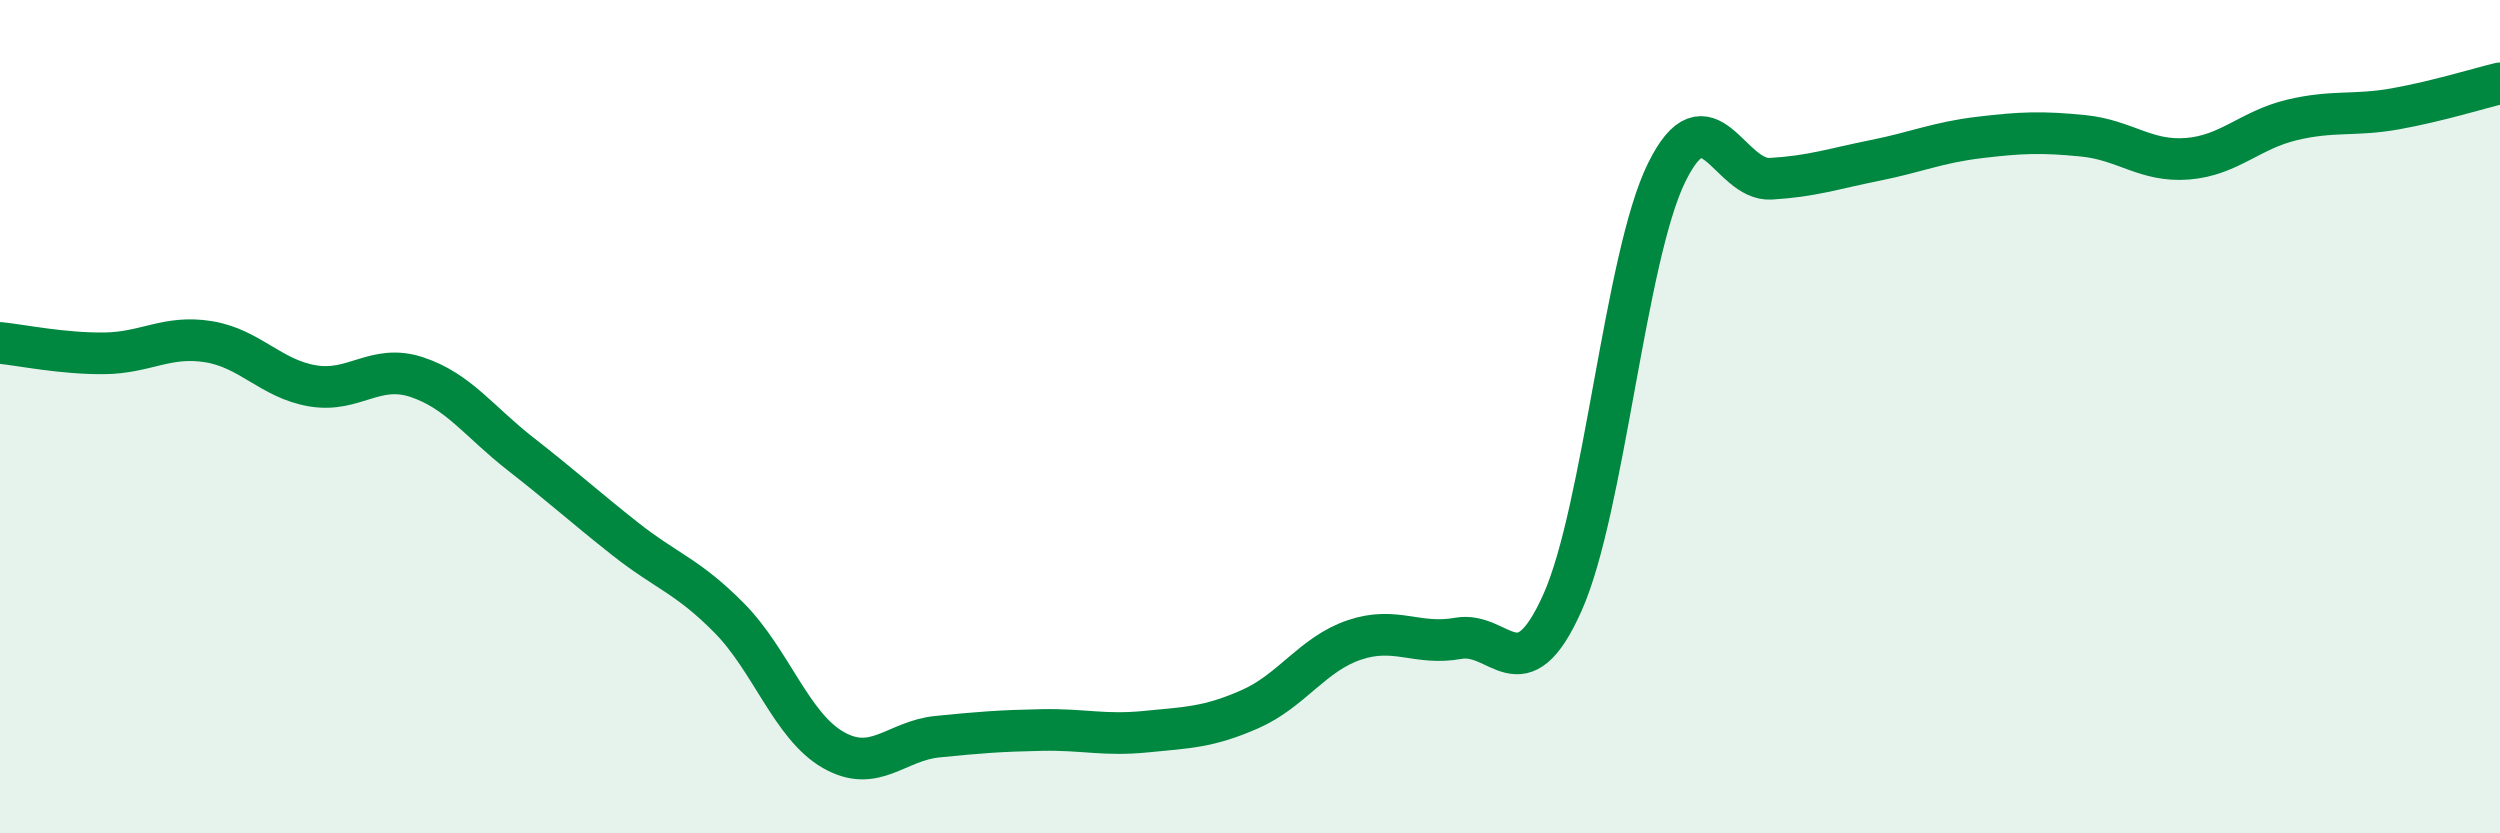 
    <svg width="60" height="20" viewBox="0 0 60 20" xmlns="http://www.w3.org/2000/svg">
      <path
        d="M 0,8.23 C 0.5,8.28 1.5,8.49 2.5,8.48 C 3.5,8.47 4,8.04 5,8.2 C 6,8.36 6.5,9.09 7.5,9.26 C 8.5,9.43 9,8.72 10,9.05 C 11,9.38 11.5,10.12 12.5,10.9 C 13.5,11.68 14,12.14 15,12.93 C 16,13.72 16.5,13.82 17.5,14.83 C 18.5,15.84 19,17.43 20,18 C 21,18.57 21.5,17.78 22.5,17.68 C 23.5,17.58 24,17.54 25,17.52 C 26,17.5 26.5,17.66 27.5,17.56 C 28.5,17.46 29,17.46 30,17.02 C 31,16.58 31.5,15.7 32.5,15.36 C 33.5,15.02 34,15.5 35,15.32 C 36,15.14 36.5,16.7 37.5,14.46 C 38.5,12.22 39,6.17 40,4.14 C 41,2.11 41.5,4.35 42.5,4.29 C 43.5,4.23 44,4.05 45,3.85 C 46,3.65 46.5,3.42 47.5,3.3 C 48.5,3.18 49,3.16 50,3.26 C 51,3.36 51.5,3.89 52.5,3.81 C 53.5,3.73 54,3.12 55,2.88 C 56,2.64 56.5,2.79 57.5,2.61 C 58.5,2.43 59.5,2.12 60,2L60 20L0 20Z"
        fill="#008740"
        opacity="0.1"
        stroke-linecap="round"
        stroke-linejoin="round"
      />
      <path
        d="M 0,8.23 C 0.5,8.28 1.5,8.49 2.5,8.48 C 3.5,8.47 4,8.04 5,8.2 C 6,8.36 6.5,9.09 7.5,9.26 C 8.5,9.43 9,8.72 10,9.05 C 11,9.38 11.5,10.12 12.5,10.9 C 13.5,11.68 14,12.14 15,12.93 C 16,13.72 16.5,13.82 17.5,14.83 C 18.5,15.84 19,17.43 20,18 C 21,18.57 21.5,17.78 22.5,17.68 C 23.5,17.58 24,17.54 25,17.52 C 26,17.5 26.5,17.66 27.5,17.56 C 28.5,17.46 29,17.46 30,17.02 C 31,16.58 31.5,15.7 32.5,15.36 C 33.5,15.02 34,15.5 35,15.32 C 36,15.14 36.5,16.7 37.5,14.46 C 38.5,12.22 39,6.17 40,4.14 C 41,2.11 41.5,4.35 42.5,4.29 C 43.5,4.23 44,4.05 45,3.85 C 46,3.65 46.5,3.42 47.5,3.3 C 48.5,3.18 49,3.16 50,3.26 C 51,3.36 51.5,3.89 52.5,3.81 C 53.5,3.73 54,3.12 55,2.88 C 56,2.64 56.5,2.79 57.5,2.61 C 58.5,2.43 59.5,2.12 60,2"
        stroke="#008740"
        stroke-width="1"
        fill="none"
        stroke-linecap="round"
        stroke-linejoin="round"
      />
    </svg>
  